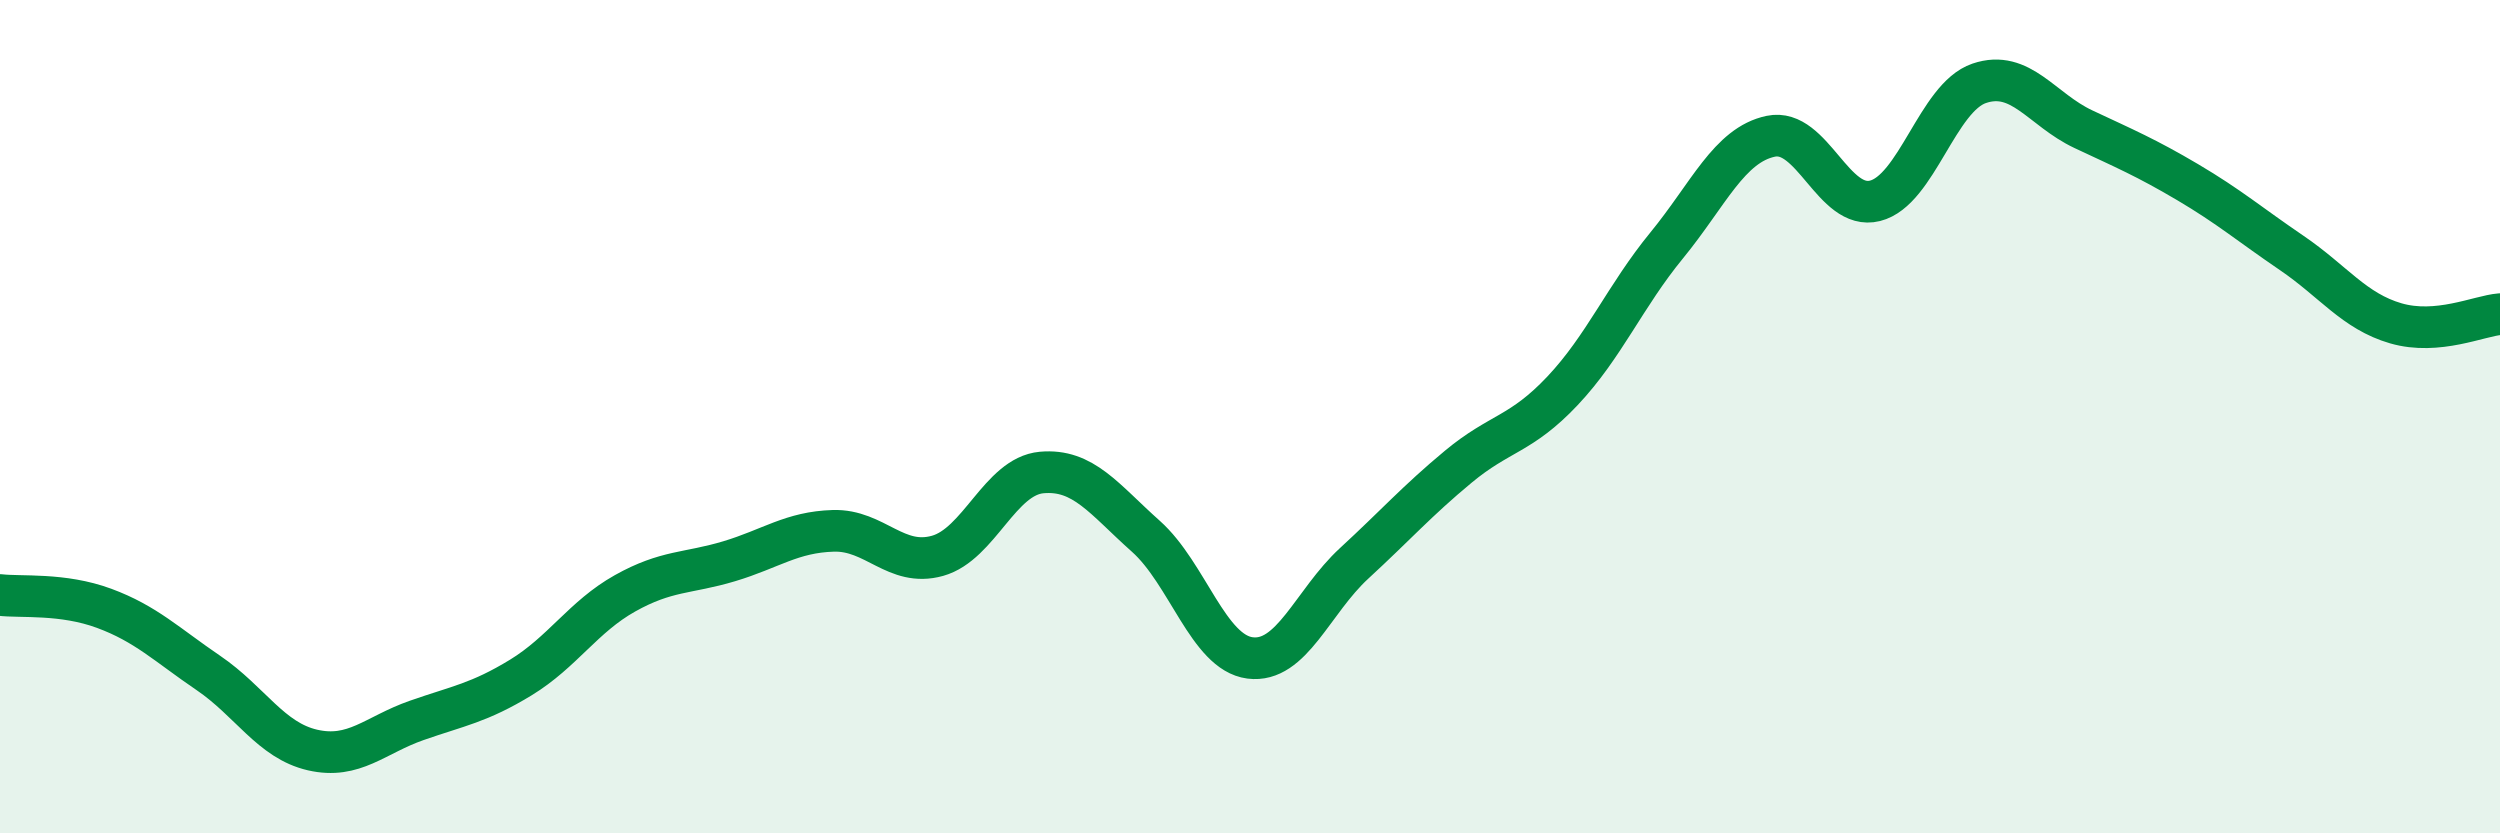 
    <svg width="60" height="20" viewBox="0 0 60 20" xmlns="http://www.w3.org/2000/svg">
      <path
        d="M 0,14.28 C 0.5,14.34 1.5,14.23 2.5,14.6 C 3.5,14.97 4,15.47 5,16.15 C 6,16.83 6.5,17.77 7.5,18 C 8.5,18.23 9,17.64 10,17.29 C 11,16.94 11.5,16.87 12.5,16.26 C 13.5,15.65 14,14.8 15,14.24 C 16,13.68 16.5,13.77 17.5,13.47 C 18.5,13.17 19,12.77 20,12.74 C 21,12.71 21.5,13.62 22.5,13.34 C 23.5,13.06 24,11.43 25,11.34 C 26,11.25 26.5,11.98 27.5,12.87 C 28.5,13.76 29,15.66 30,15.79 C 31,15.92 31.5,14.44 32.5,13.52 C 33.5,12.6 34,12.03 35,11.2 C 36,10.37 36.5,10.44 37.5,9.38 C 38.5,8.32 39,7.11 40,5.89 C 41,4.67 41.5,3.48 42.5,3.27 C 43.5,3.06 44,5.07 45,4.82 C 46,4.57 46.5,2.34 47.5,2 C 48.5,1.66 49,2.63 50,3.1 C 51,3.57 51.5,3.78 52.5,4.37 C 53.5,4.96 54,5.39 55,6.07 C 56,6.75 56.5,7.47 57.5,7.76 C 58.5,8.05 59.5,7.58 60,7.54L60 20L0 20Z"
        fill="#008740"
        opacity="0.1"
        stroke-linecap="round"
        stroke-linejoin="round"
      />
      <path
        d="M 0,14.28 C 0.5,14.34 1.5,14.23 2.5,14.6 C 3.5,14.97 4,15.47 5,16.15 C 6,16.83 6.5,17.77 7.5,18 C 8.5,18.23 9,17.64 10,17.29 C 11,16.94 11.5,16.87 12.5,16.26 C 13.5,15.65 14,14.8 15,14.24 C 16,13.68 16.5,13.77 17.5,13.47 C 18.5,13.17 19,12.77 20,12.74 C 21,12.71 21.5,13.62 22.5,13.34 C 23.5,13.06 24,11.43 25,11.34 C 26,11.25 26.5,11.98 27.5,12.87 C 28.5,13.76 29,15.66 30,15.79 C 31,15.92 31.5,14.44 32.5,13.52 C 33.5,12.6 34,12.03 35,11.2 C 36,10.37 36.5,10.44 37.5,9.38 C 38.5,8.32 39,7.11 40,5.89 C 41,4.67 41.5,3.48 42.5,3.27 C 43.5,3.06 44,5.07 45,4.82 C 46,4.57 46.5,2.34 47.5,2 C 48.5,1.66 49,2.63 50,3.1 C 51,3.57 51.5,3.78 52.5,4.37 C 53.5,4.96 54,5.39 55,6.07 C 56,6.75 56.5,7.47 57.5,7.76 C 58.5,8.05 59.5,7.58 60,7.54"
        stroke="#008740"
        stroke-width="1"
        fill="none"
        stroke-linecap="round"
        stroke-linejoin="round"
      />
    </svg>
  